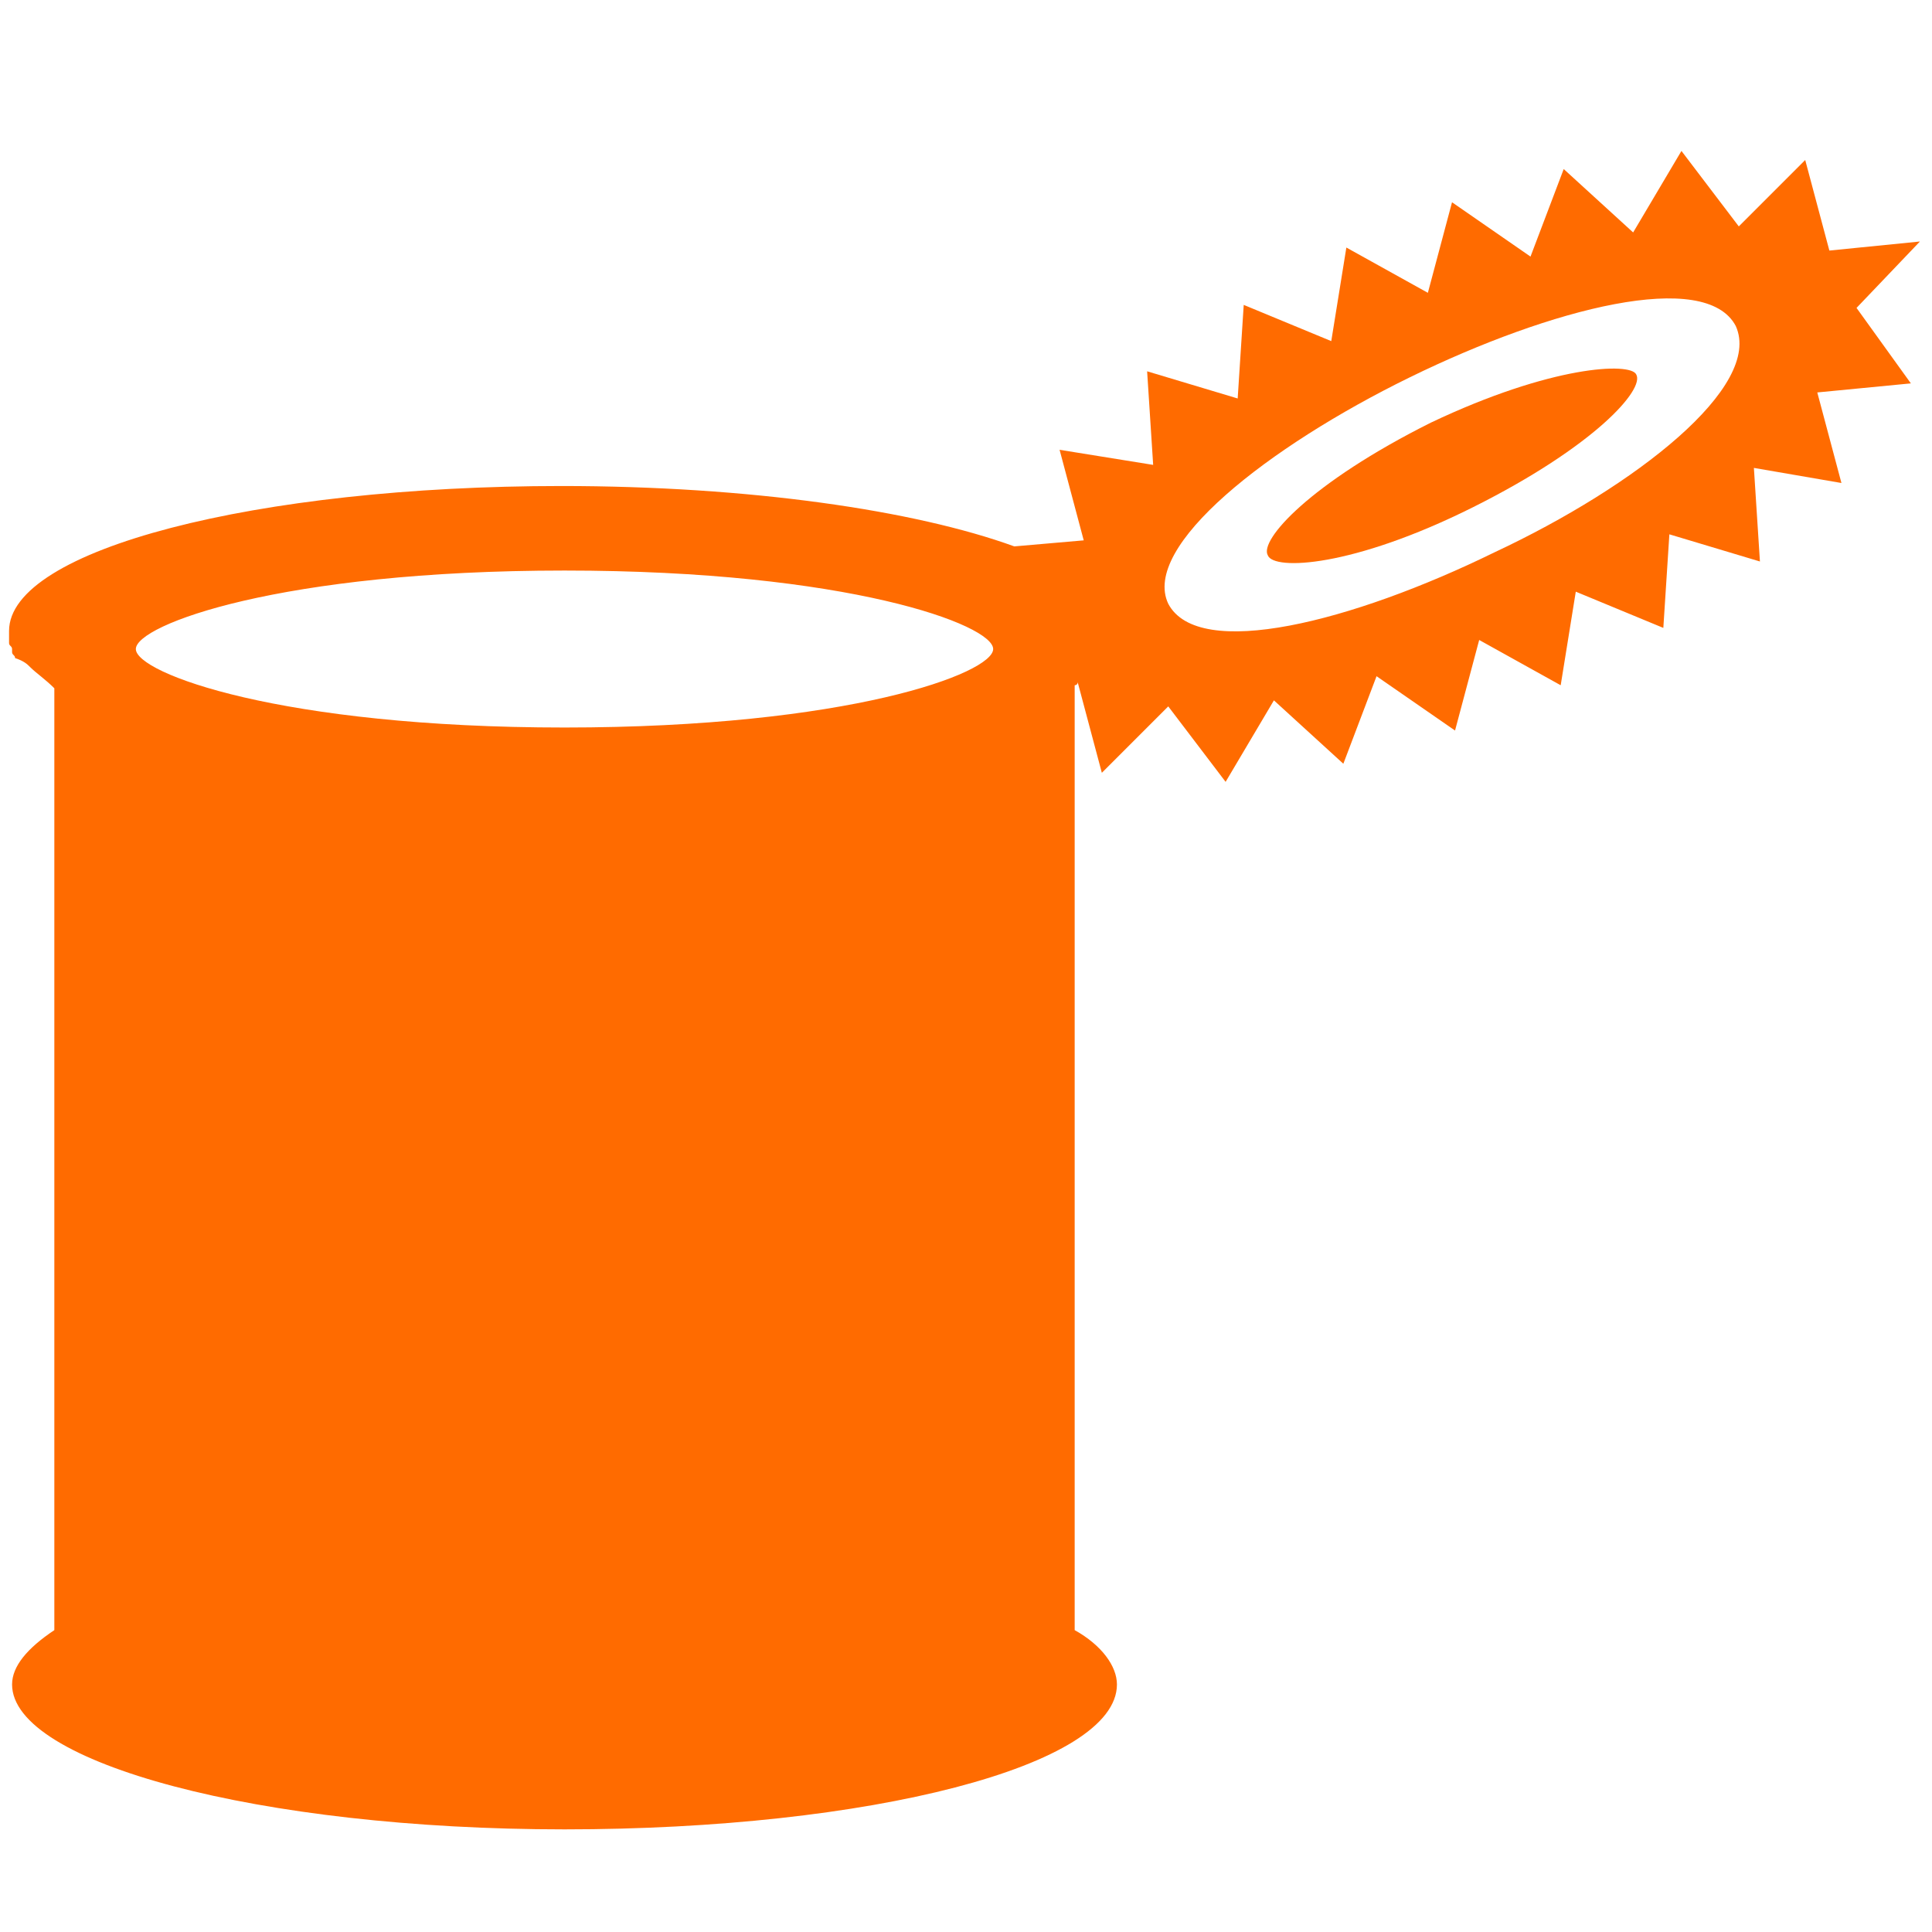 <?xml version="1.0" encoding="utf-8"?>
<!-- Generator: Adobe Illustrator 22.1.0, SVG Export Plug-In . SVG Version: 6.00 Build 0)  -->
<svg version="1.1" id="Ebene_1" xmlns="http://www.w3.org/2000/svg" xmlns:xlink="http://www.w3.org/1999/xlink" x="0px" y="0px"
	 viewBox="0 0 64 64" style="enable-background:new 0 0 64 64;" xml:space="preserve">
<style type="text/css">
	.st0{fill:#FF6B00;}
</style>
<g>
	<path class="st0" d="M61.5,10.2L63.6,8l-3,0.3l-0.8-3l-2.2,2.2L55.7,5l-1.6,2.7l-2.3-2.1l-1.1,2.9l-2.6-1.8l-0.8,3l-2.7-1.5
		l-0.5,3.1l-2.9-1.2l-0.2,3.1l-3-0.9l0.2,3.1l-3.1-0.5l0.8,3l-2.3,0.2c-3.3-1.2-8.8-2-15-2c-10.1,0-18.3,2.1-18.3,4.8
		c0,0.1,0,0.2,0,0.2c0,0,0,0.1,0,0.1c0,0,0,0.1,0,0.1c0,0.1,0.1,0.1,0.1,0.2c0,0,0,0,0,0.1c0,0.1,0.1,0.1,0.1,0.2c0,0,0,0,0,0
		C0.8,21.9,0.9,22,1,22.1c0,0,0,0,0,0c0.2,0.2,0.5,0.4,0.8,0.7c0,0,0,0,0,0V54c-0.9,0.6-1.4,1.2-1.4,1.8c0,2.6,8.2,4.8,18.3,4.8
		c10.1,0,18.3-2.1,18.3-4.8c0-0.6-0.5-1.3-1.4-1.8V22.7c0,0,0.1,0,0.1-0.1l0,0l0.8,3l2.2-2.2l1.9,2.5l1.6-2.7l2.3,2.1l1.1-2.9
		l2.6,1.8l0.8-3l2.7,1.5l0.5-3.1l2.9,1.2l0.2-3.1l3,0.9l-0.2-3.1L61,16l-0.8-3l3.1-0.3L61.5,10.2z M18.7,24.1
		c-9.4,0-14.2-1.8-14.2-2.6s4.8-2.6,14.2-2.6c9.4,0,14.2,1.8,14.2,2.6S28.1,24.1,18.7,24.1z M49.5,18.3c-4.7,2.3-9.8,3.6-10.8,1.7
		c-0.9-1.9,3.3-5.2,8-7.5s9.8-3.6,10.8-1.7C58.4,12.8,54.2,16.1,49.5,18.3z"/>
	<path class="st0" d="M47.4,14c-4,2-5.7,3.9-5.4,4.4c0.2,0.5,2.8,0.4,6.8-1.6c4-2,5.7-3.9,5.4-4.4C54,12,51.4,12.1,47.4,14z"/>
</g>
</svg>
